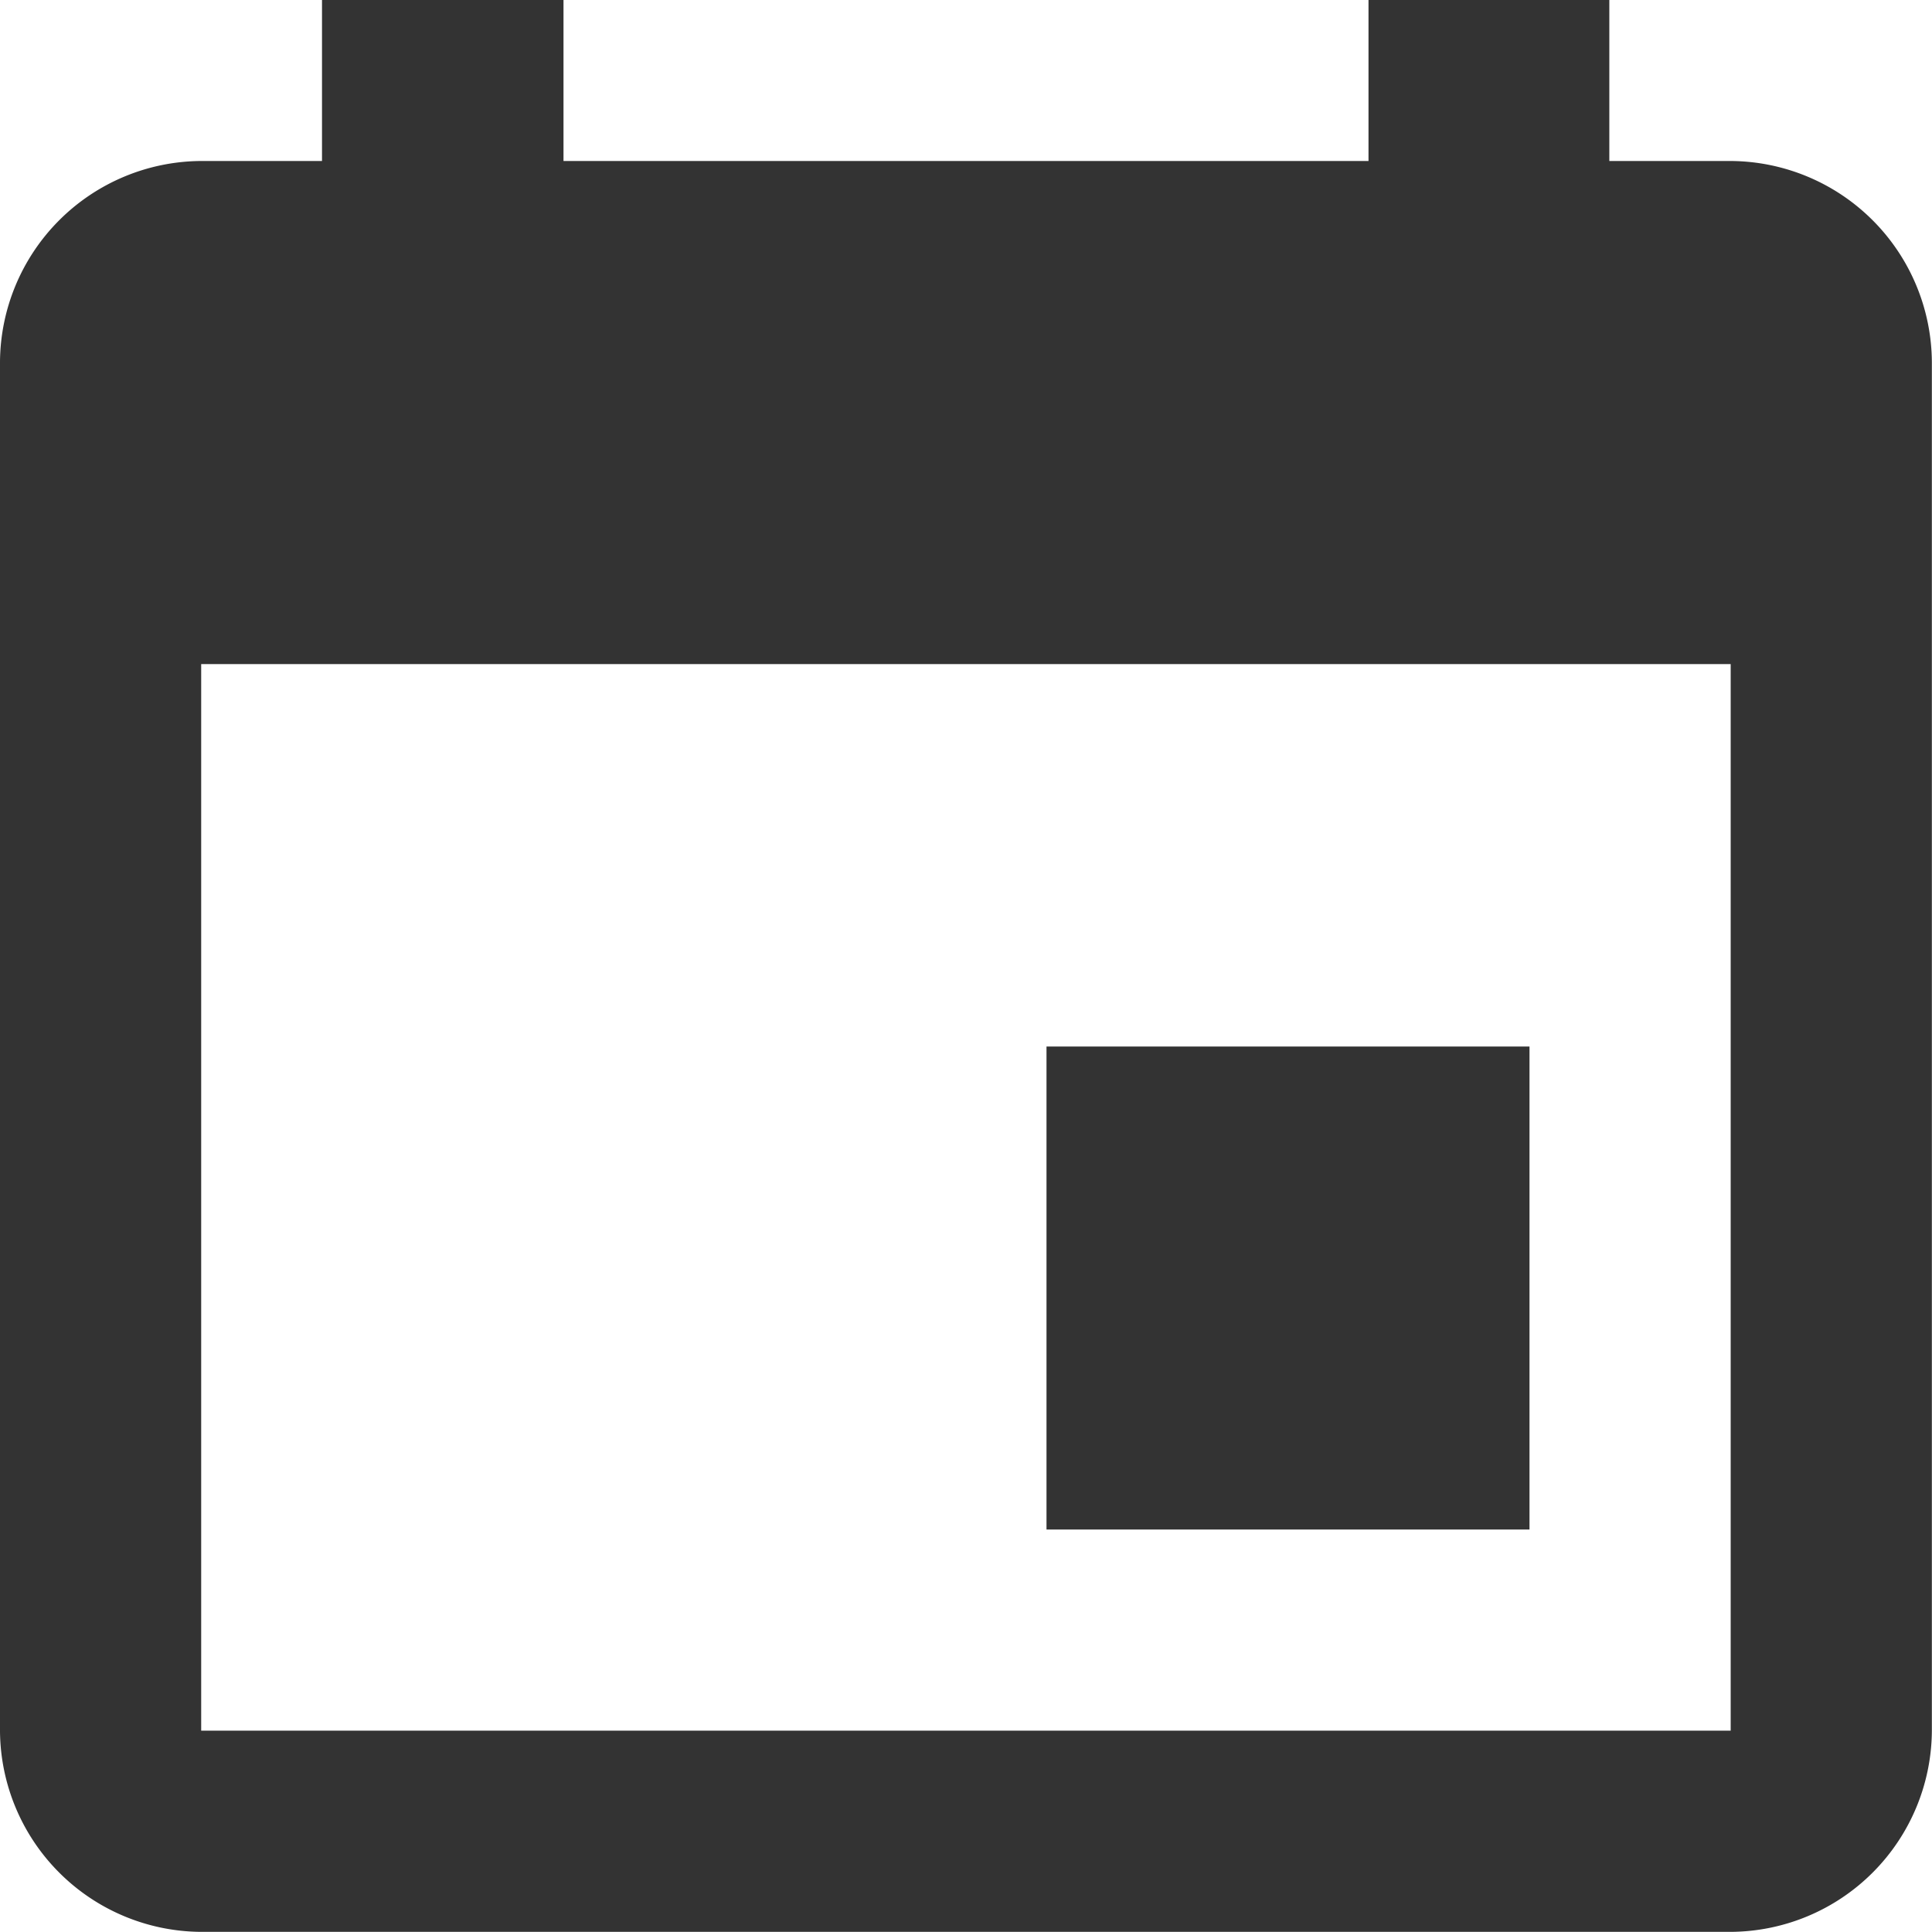 <svg xmlns="http://www.w3.org/2000/svg" width="14.328" height="14.328" viewBox="0 0 14.328 14.328">
  <path id="Icon_ionic-md-calendar" data-name="Icon ionic-md-calendar" d="M15.843,12.261H12.261v3.582h3.582ZM14.649,4.5V5.694H8.679V4.5H6.888V5.694h-.9A1.5,1.5,0,0,0,4.5,7.186V17.335a1.5,1.5,0,0,0,1.492,1.492H17.335a1.5,1.5,0,0,0,1.492-1.492V7.186a1.5,1.5,0,0,0-1.492-1.492h-.9V4.5Zm2.686,12.835H5.992V9.425H17.335Z" transform="translate(-4.5 -4.5)" fill="#333"/>
</svg>

